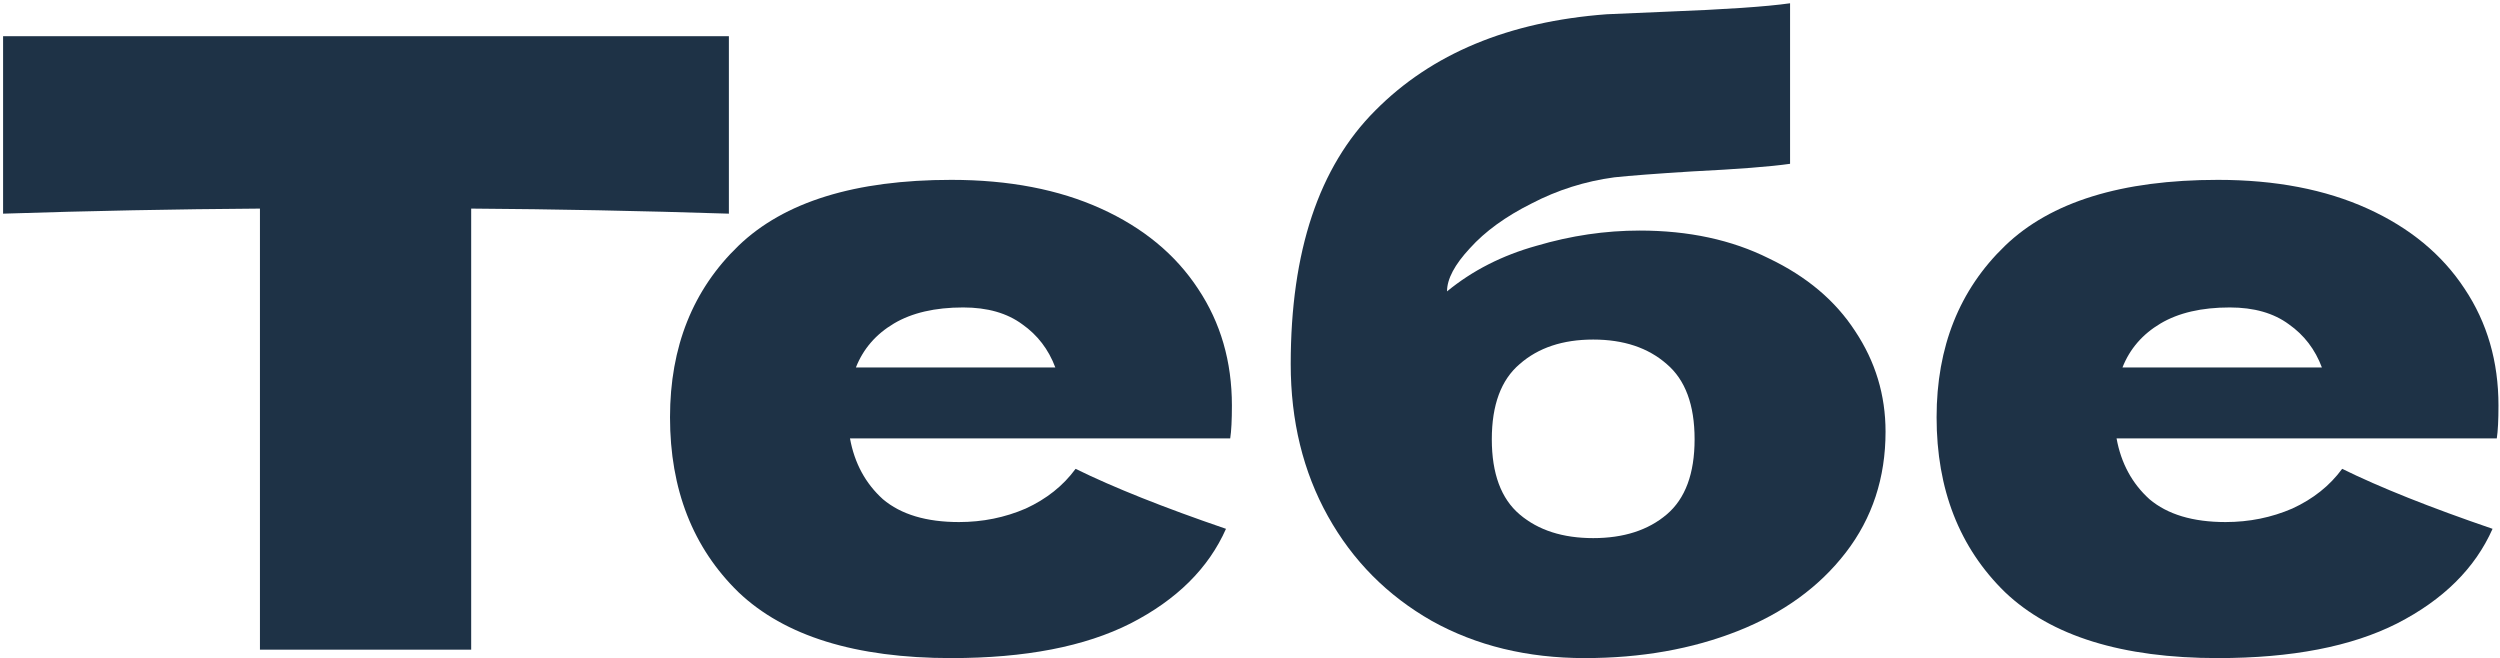 <?xml version="1.0" encoding="UTF-8"?> <svg xmlns="http://www.w3.org/2000/svg" width="699" height="184" viewBox="0 0 699 184" fill="none"><path d="M203.796 59.74C179.069 58.952 155.051 58.48 131.742 58.322V181.641H72.681V58.322C49.214 58.48 25.275 58.952 0.863 59.74V10.129H203.796V59.74Z" fill="#1E3246"></path><path d="M237.658 122.58C238.918 129.51 241.989 135.18 246.871 139.59C251.911 143.842 258.999 145.968 268.133 145.968C274.748 145.968 280.969 144.708 286.796 142.189C292.624 139.511 297.27 135.81 300.735 131.085C311.287 136.282 325.304 141.874 342.786 147.858C337.904 158.883 329.005 167.703 316.091 174.318C303.333 180.775 286.639 184.003 266.007 184.003C239.233 184.003 219.388 177.861 206.474 165.577C193.717 153.134 187.338 136.834 187.338 116.674C187.338 96.987 193.717 81.002 206.474 68.717C219.231 56.432 239.075 50.29 266.007 50.29C282.072 50.29 296.01 52.968 307.822 58.322C319.634 63.677 328.69 71.158 334.99 80.765C341.29 90.215 344.44 101.082 344.44 113.367C344.44 117.462 344.282 120.533 343.967 122.58H237.658ZM269.314 85.963C261.44 85.963 254.982 87.459 249.943 90.451C244.903 93.444 241.359 97.539 239.312 102.736H295.065C293.175 97.696 290.104 93.68 285.851 90.688C281.599 87.538 276.087 85.963 269.314 85.963Z" fill="#1E3246"></path><path d="M458.453 64.465C472.155 64.465 484.203 67.063 494.598 72.261C505.15 77.3 513.182 84.073 518.695 92.578C524.364 101.082 527.199 110.453 527.199 120.69C527.199 133.605 523.498 144.866 516.096 154.473C508.694 164.08 498.614 171.404 485.857 176.444C473.1 181.484 458.846 184.003 443.097 184.003C427.032 184.003 412.779 180.539 400.337 173.609C387.895 166.522 378.209 156.757 371.279 144.315C364.349 131.873 360.884 117.698 360.884 101.791C360.884 70.292 368.759 46.668 384.509 30.918C400.258 15.011 421.835 6.034 449.239 3.986L465.776 3.278C482.313 2.648 493.889 1.86 500.504 0.915V45.801C494.992 46.589 485.857 47.298 473.1 47.928C463.02 48.558 455.775 49.109 451.365 49.581C443.176 50.684 435.458 53.125 428.214 56.905C420.969 60.527 415.22 64.701 410.968 69.426C406.716 73.993 404.589 78.009 404.589 81.474C411.677 75.647 420.024 71.394 429.631 68.717C439.238 65.882 448.845 64.465 458.453 64.465ZM445.459 94.94C436.955 94.94 430.104 97.224 424.906 101.791C419.709 106.201 417.11 113.209 417.11 122.817C417.11 132.424 419.709 139.432 424.906 143.842C430.104 148.252 436.955 150.457 445.459 150.457C453.964 150.457 460.815 148.252 466.013 143.842C471.21 139.432 473.809 132.424 473.809 122.817C473.809 113.209 471.21 106.201 466.013 101.791C460.815 97.224 453.964 94.94 445.459 94.94Z" fill="#1E3246"></path><path d="M591.791 122.58C593.051 129.51 596.123 135.18 601.005 139.59C606.045 143.842 613.132 145.968 622.267 145.968C628.882 145.968 635.103 144.708 640.93 142.189C646.757 139.511 651.403 135.81 654.868 131.085C665.42 136.282 679.438 141.874 696.919 147.858C692.037 158.883 683.139 167.703 670.224 174.318C657.467 180.775 640.772 184.003 620.141 184.003C593.366 184.003 573.522 177.861 560.607 165.577C547.85 153.134 541.472 136.834 541.472 116.674C541.472 96.987 547.85 81.002 560.607 68.717C573.364 56.432 593.209 50.29 620.141 50.29C636.205 50.29 650.143 52.968 661.956 58.322C673.768 63.677 682.824 71.158 689.123 80.765C695.423 90.215 698.573 101.082 698.573 113.367C698.573 117.462 698.416 120.533 698.101 122.58H591.791ZM623.448 85.963C615.573 85.963 609.116 87.459 604.076 90.451C599.036 93.444 595.493 97.539 593.445 102.736H649.198C647.308 97.696 644.237 93.68 639.985 90.688C635.733 87.538 630.22 85.963 623.448 85.963Z" fill="#1E3246"></path></svg> 